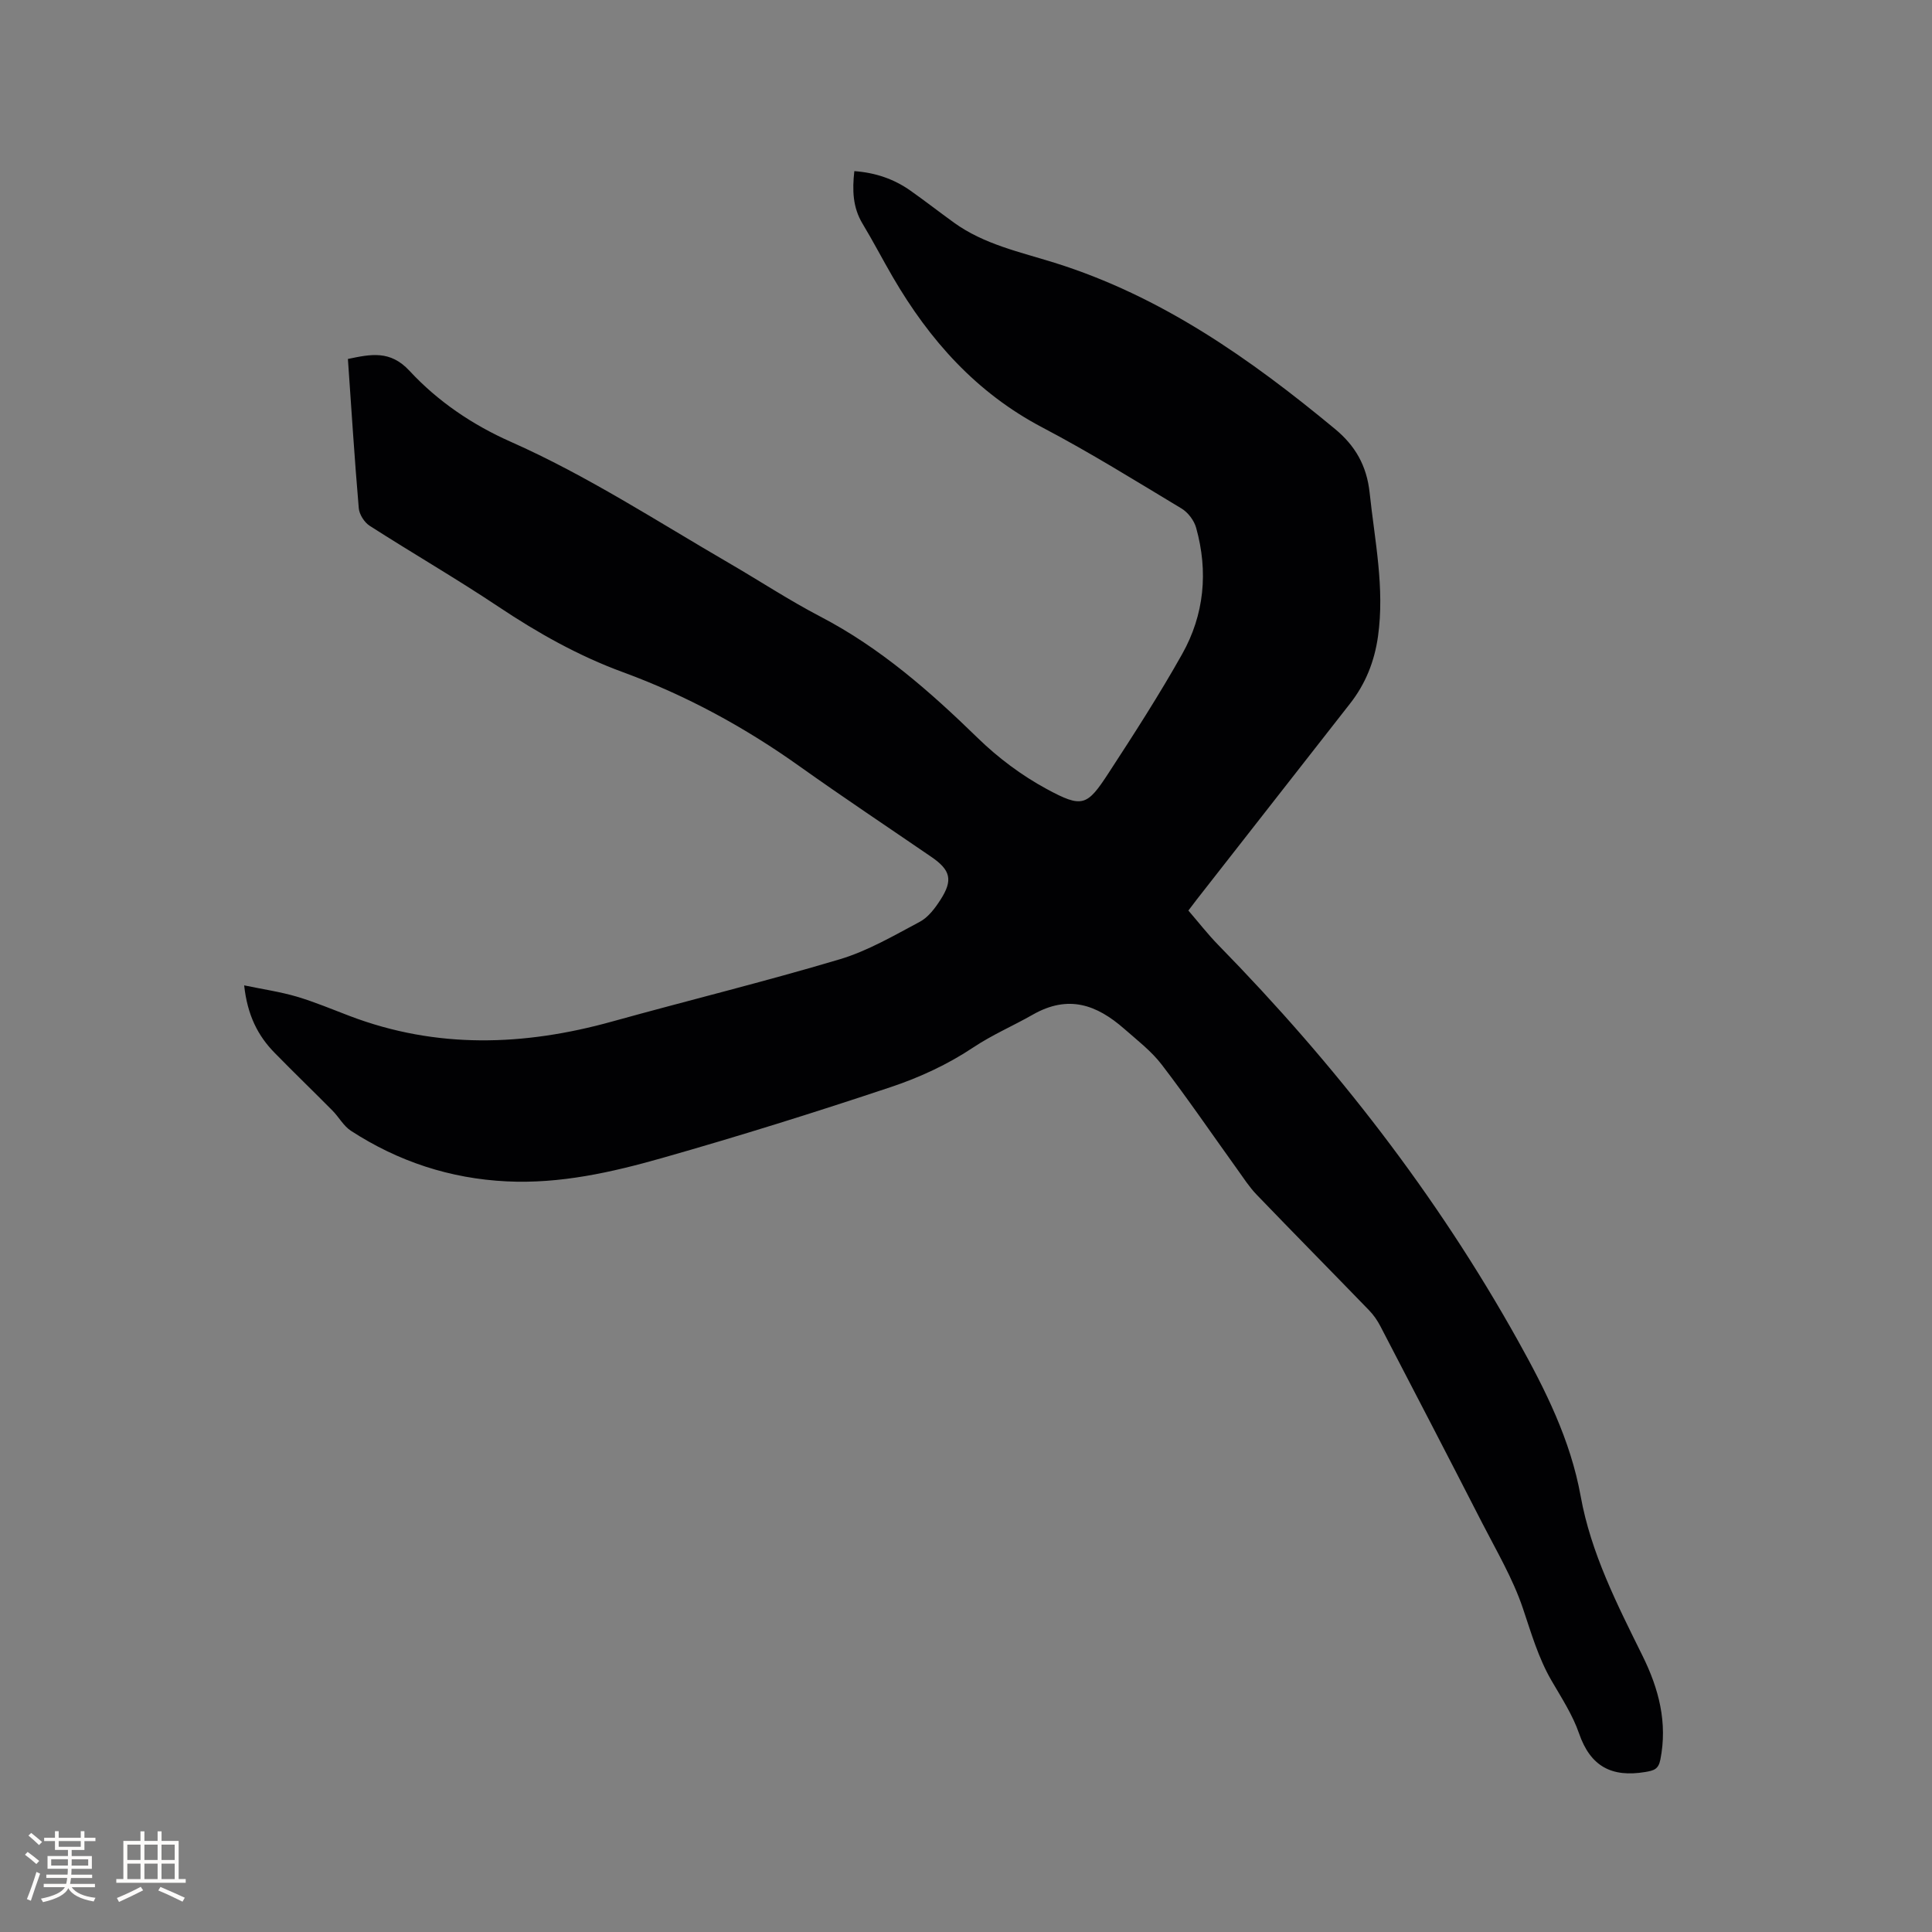 <svg enable-background="new 0 0 400 400" viewBox="0 0 400 400" xmlns="http://www.w3.org/2000/svg"><rect x="0" y="0" width="400" height="400" fill="#808080" stroke="none"/><path d="m50.55 204.01c3.95.82 7.47 1.33 10.85 2.32 3.75 1.11 7.37 2.64 11.03 4.03 17.97 6.83 36.05 6.21 54.29 1.14 15.7-4.36 31.54-8.24 47.14-12.89 5.79-1.73 11.19-4.9 16.57-7.76 1.76-.93 3.17-2.83 4.29-4.57 2.63-4.08 2.08-6.14-1.88-8.86-9.09-6.23-18.27-12.34-27.25-18.73-11.37-8.11-23.5-14.71-36.61-19.52-9.2-3.37-17.65-8.13-25.8-13.57-8.72-5.82-17.82-11.08-26.64-16.74-1.11-.71-2.15-2.35-2.26-3.64-.88-10.23-1.52-20.47-2.25-30.9 4.73-.99 8.75-1.86 12.74 2.44 5.85 6.32 13.02 11.18 20.96 14.7 15.84 7.02 30.32 16.47 45.24 25.14 6.32 3.67 12.45 7.71 18.92 11.08 12.39 6.46 22.66 15.49 32.58 25.15 4.19 4.08 9.06 7.72 14.19 10.5 7.44 4.03 8.39 3.58 12.87-3.3 5.26-8.07 10.49-16.19 15.21-24.59 4.6-8.17 5.44-17.09 2.91-26.16-.42-1.52-1.68-3.19-3.03-4-9.53-5.74-18.99-11.62-28.83-16.79-13.66-7.18-23.34-18.07-30.94-31.12-2.13-3.66-4.08-7.43-6.27-11.06-2.04-3.38-2.14-6.95-1.7-10.88 4.4.32 8.23 1.64 11.66 4.07 3.03 2.14 5.96 4.42 8.96 6.59 6.24 4.51 13.7 6.08 20.83 8.31 22.11 6.91 40.55 19.9 58.1 34.44 4.12 3.42 6.54 7.53 7.14 13.19 1.05 9.89 3.14 19.67 1.73 29.72-.73 5.18-2.56 9.79-5.77 13.9-10.59 13.52-21.17 27.05-31.75 40.58-.52.66-1.02 1.34-1.74 2.29 2.08 2.4 4.01 4.9 6.21 7.15 24.15 24.67 45.18 51.68 62.02 81.89 5.69 10.21 10.88 20.54 12.99 32.21 2.13 11.81 7.56 22.42 12.81 33.05 3.37 6.82 5.21 13.82 3.69 21.49-.4 2-1.32 2.26-3.16 2.57-6.9 1.14-11.31-1.14-13.67-7.98-1.33-3.86-3.65-7.4-5.72-10.97-2.73-4.72-4.19-9.85-5.92-14.97-2.08-6.16-5.47-11.89-8.46-17.72-6.95-13.57-13.98-27.1-21.02-40.63-.62-1.2-1.42-2.37-2.36-3.33-7.74-8-15.57-15.92-23.29-23.95-1.52-1.58-2.73-3.48-4.02-5.27-5.19-7.22-10.2-14.57-15.61-21.63-2.16-2.82-5.1-5.08-7.8-7.45-5.65-4.94-11.51-7.12-18.9-2.91-4.08 2.33-8.37 4.15-12.37 6.82-5.2 3.47-11.09 6.2-17.04 8.18-15.65 5.23-31.42 10.16-47.29 14.67-10.48 2.98-21.16 5.39-32.23 4.85-11.7-.57-22.45-4.11-32.24-10.47-1.54-1-2.5-2.85-3.84-4.2-3.95-3.99-8-7.89-11.93-11.91-3.51-3.56-5.67-7.84-6.34-14z" fill="#010103"/><g fill="#fcfbfa"><path d="m5.17 384 .55-.58c.85.61 1.65 1.24 2.4 1.87l-.59.64c-.83-.73-1.62-1.38-2.36-1.93m1.22 9.53-.82-.34c.71-1.76 1.37-3.64 1.98-5.63.24.13.5.25.76.36-.6 1.67-1.24 3.54-1.92 5.61m-.5-13.5.57-.54c.56.44 1.31 1.06 2.26 1.87l-.64.64c-.68-.66-1.41-1.32-2.19-1.97m3.25.46h2.24v-1.36h.77v1.36h4.57v-1.36h.76v1.36h2.28v.69h-2.28v1.84h-2.64v1.26h4.18v2.64h-4.21c0 .45-.02.86-.05 1.21h4.32v.69h-4.38c-.04.34-.1.75-.19 1.22h5.15v.69h-4.82c.87 1.19 2.51 1.92 4.93 2.19-.17.31-.3.57-.37.76-2.77-.49-4.52-1.41-5.26-2.76-.56 1.26-2.3 2.23-5.24 2.9-.12-.24-.26-.48-.43-.72 2.73-.55 4.38-1.34 4.96-2.38h-4.38v-.69h4.65c.1-.38.17-.79.21-1.22h-4.32v-.69h4.4c.03-.34.05-.75.05-1.21h-4.2v-2.64h4.23v-1.26h-2.69v-1.84h-2.24zm1.46 4.46v1.29h3.45c.01-.4.02-.57.01-.53v-.32-.45h-3.46zm1.55-2.59h4.57v-1.19h-4.57zm6.11 2.59h-3.42v.77c-.01.19-.01.37-.02.53h3.44z"/><path d="m32.63 379.16h.82v1.98h3.54v7.89h1.46v.78h-14.37v-.78h1.46v-7.89h3.54v-1.98h.82v1.98h2.73zm-3.49 11.48.5.73c-1.61.82-3.28 1.63-5 2.41-.13-.27-.28-.55-.44-.82 1.75-.72 3.4-1.49 4.94-2.32m-2.78-5.55h2.73v-3.18h-2.73zm0 3.95h2.73v-3.2h-2.73zm3.54-3.95h2.73v-3.18h-2.73zm0 3.95h2.73v-3.2h-2.73zm7.89 4.68c-1.84-.92-3.51-1.7-5.02-2.32l.45-.73c1.89.8 3.57 1.55 5.04 2.23zm-1.62-11.81h-2.73v3.18h2.73zm-2.73 7.13h2.73v-3.2h-2.73z"/></g></svg>